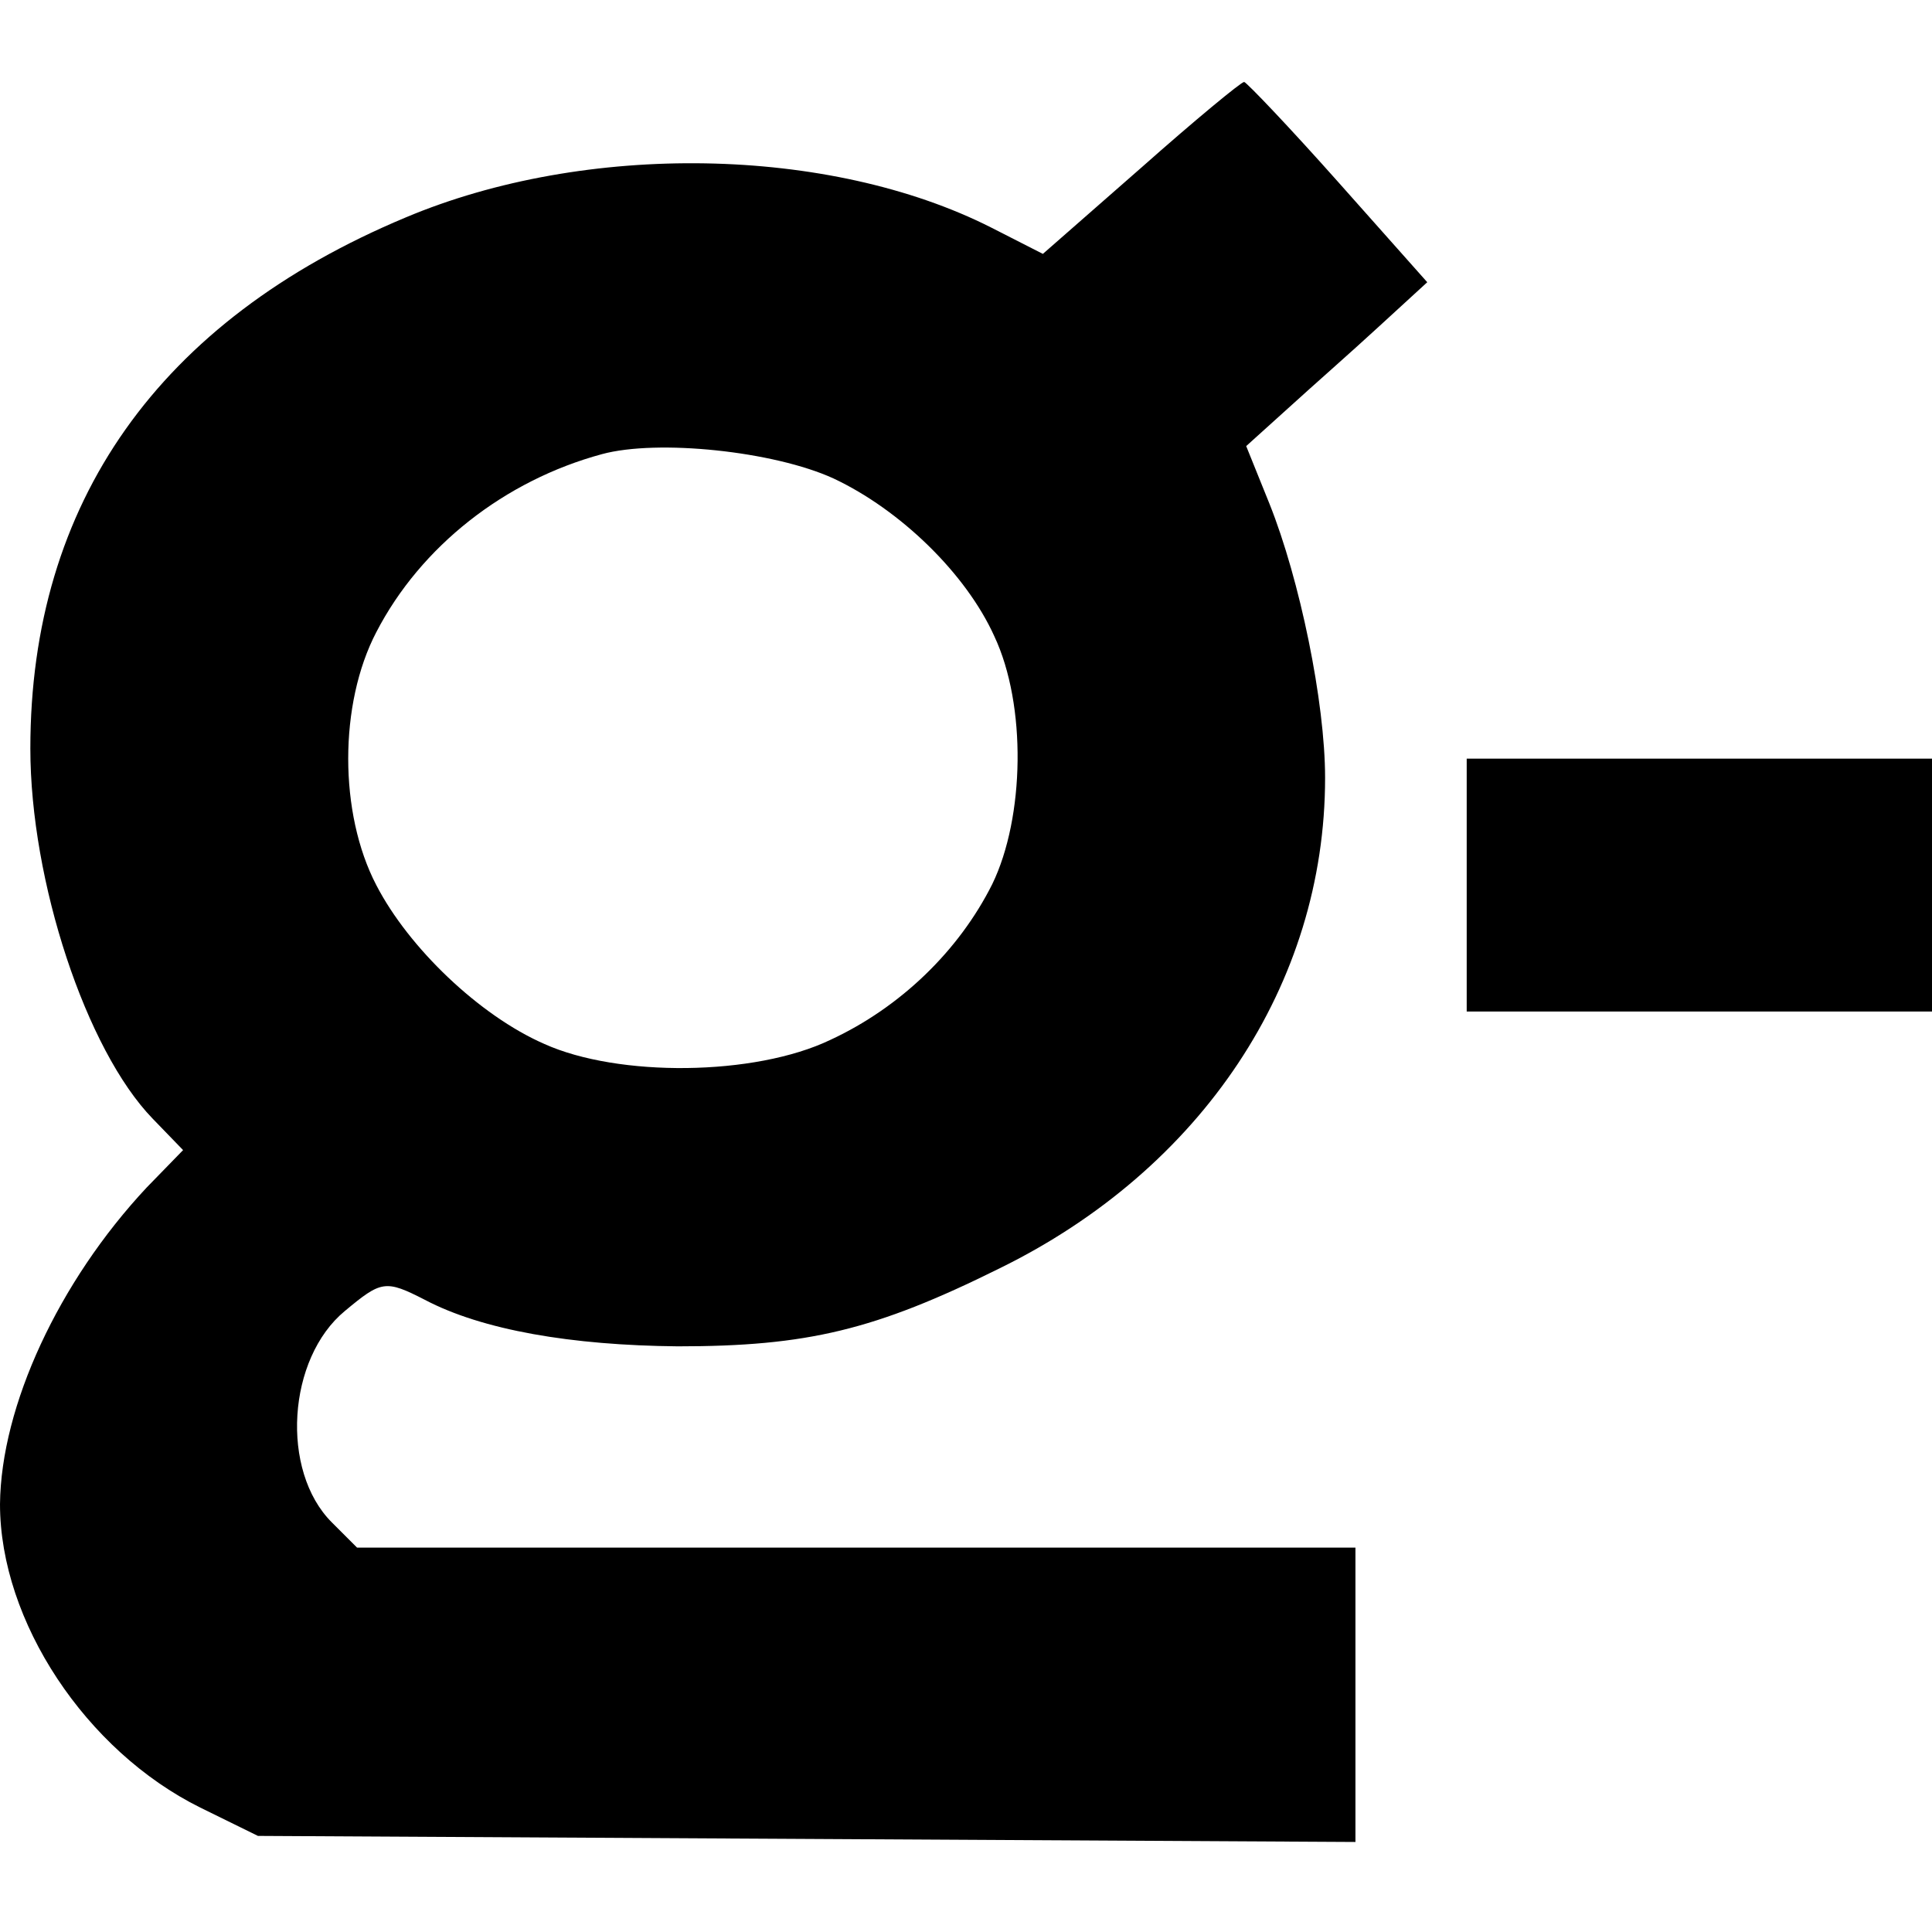 <?xml version="1.0" standalone="no"?>
<!DOCTYPE svg PUBLIC "-//W3C//DTD SVG 20010904//EN"
 "http://www.w3.org/TR/2001/REC-SVG-20010904/DTD/svg10.dtd">
<svg version="1.0" xmlns="http://www.w3.org/2000/svg"
 width="191pt" height="191pt" viewBox="0 0 191 191"
 preserveAspectRatio="xMidYMid meet">
<g transform="translate(0,191) scale(0.1,-0.1)"
fill="#000000" stroke="none">
<path d="M1128 1744 l-97 -85 -51 26 c-160 81 -401 85 -579 10 -244 -102 -371
-282 -371 -525 0 -131 55 -298 121 -366 l30 -31 -36 -37 c-87 -93 -144 -216
-145 -313 0 -116 85 -244 198 -300 l57 -28 543 -3 542 -3 0 146 0 145 -494 0
-493 0 -25 25 c-51 51 -44 162 13 209 36 30 40 31 79 11 57 -30 145 -45 250
-46 128 0 195 16 318 77 200 98 322 281 322 485 0 75 -25 196 -55 271 l-23 57
41 37 c23 21 64 57 90 81 l48 44 -88 99 c-48 54 -90 98 -93 99 -3 0 -49 -38
-102 -85z m-304 -307 c66 -31 131 -94 159 -156 32 -68 30 -179 -2 -245 -33
-66 -91 -122 -160 -154 -75 -36 -210 -37 -283 -4 -64 28 -134 95 -166 157 -37
71 -37 179 0 250 44 85 127 150 223 176 55 15 170 3 229 -24z"/>
<path d="M1450 1035 l0 -125 230 0 230 0 0 125 0 125 -230 0 -230 0 0 -125z"/>
</g>
</svg>
